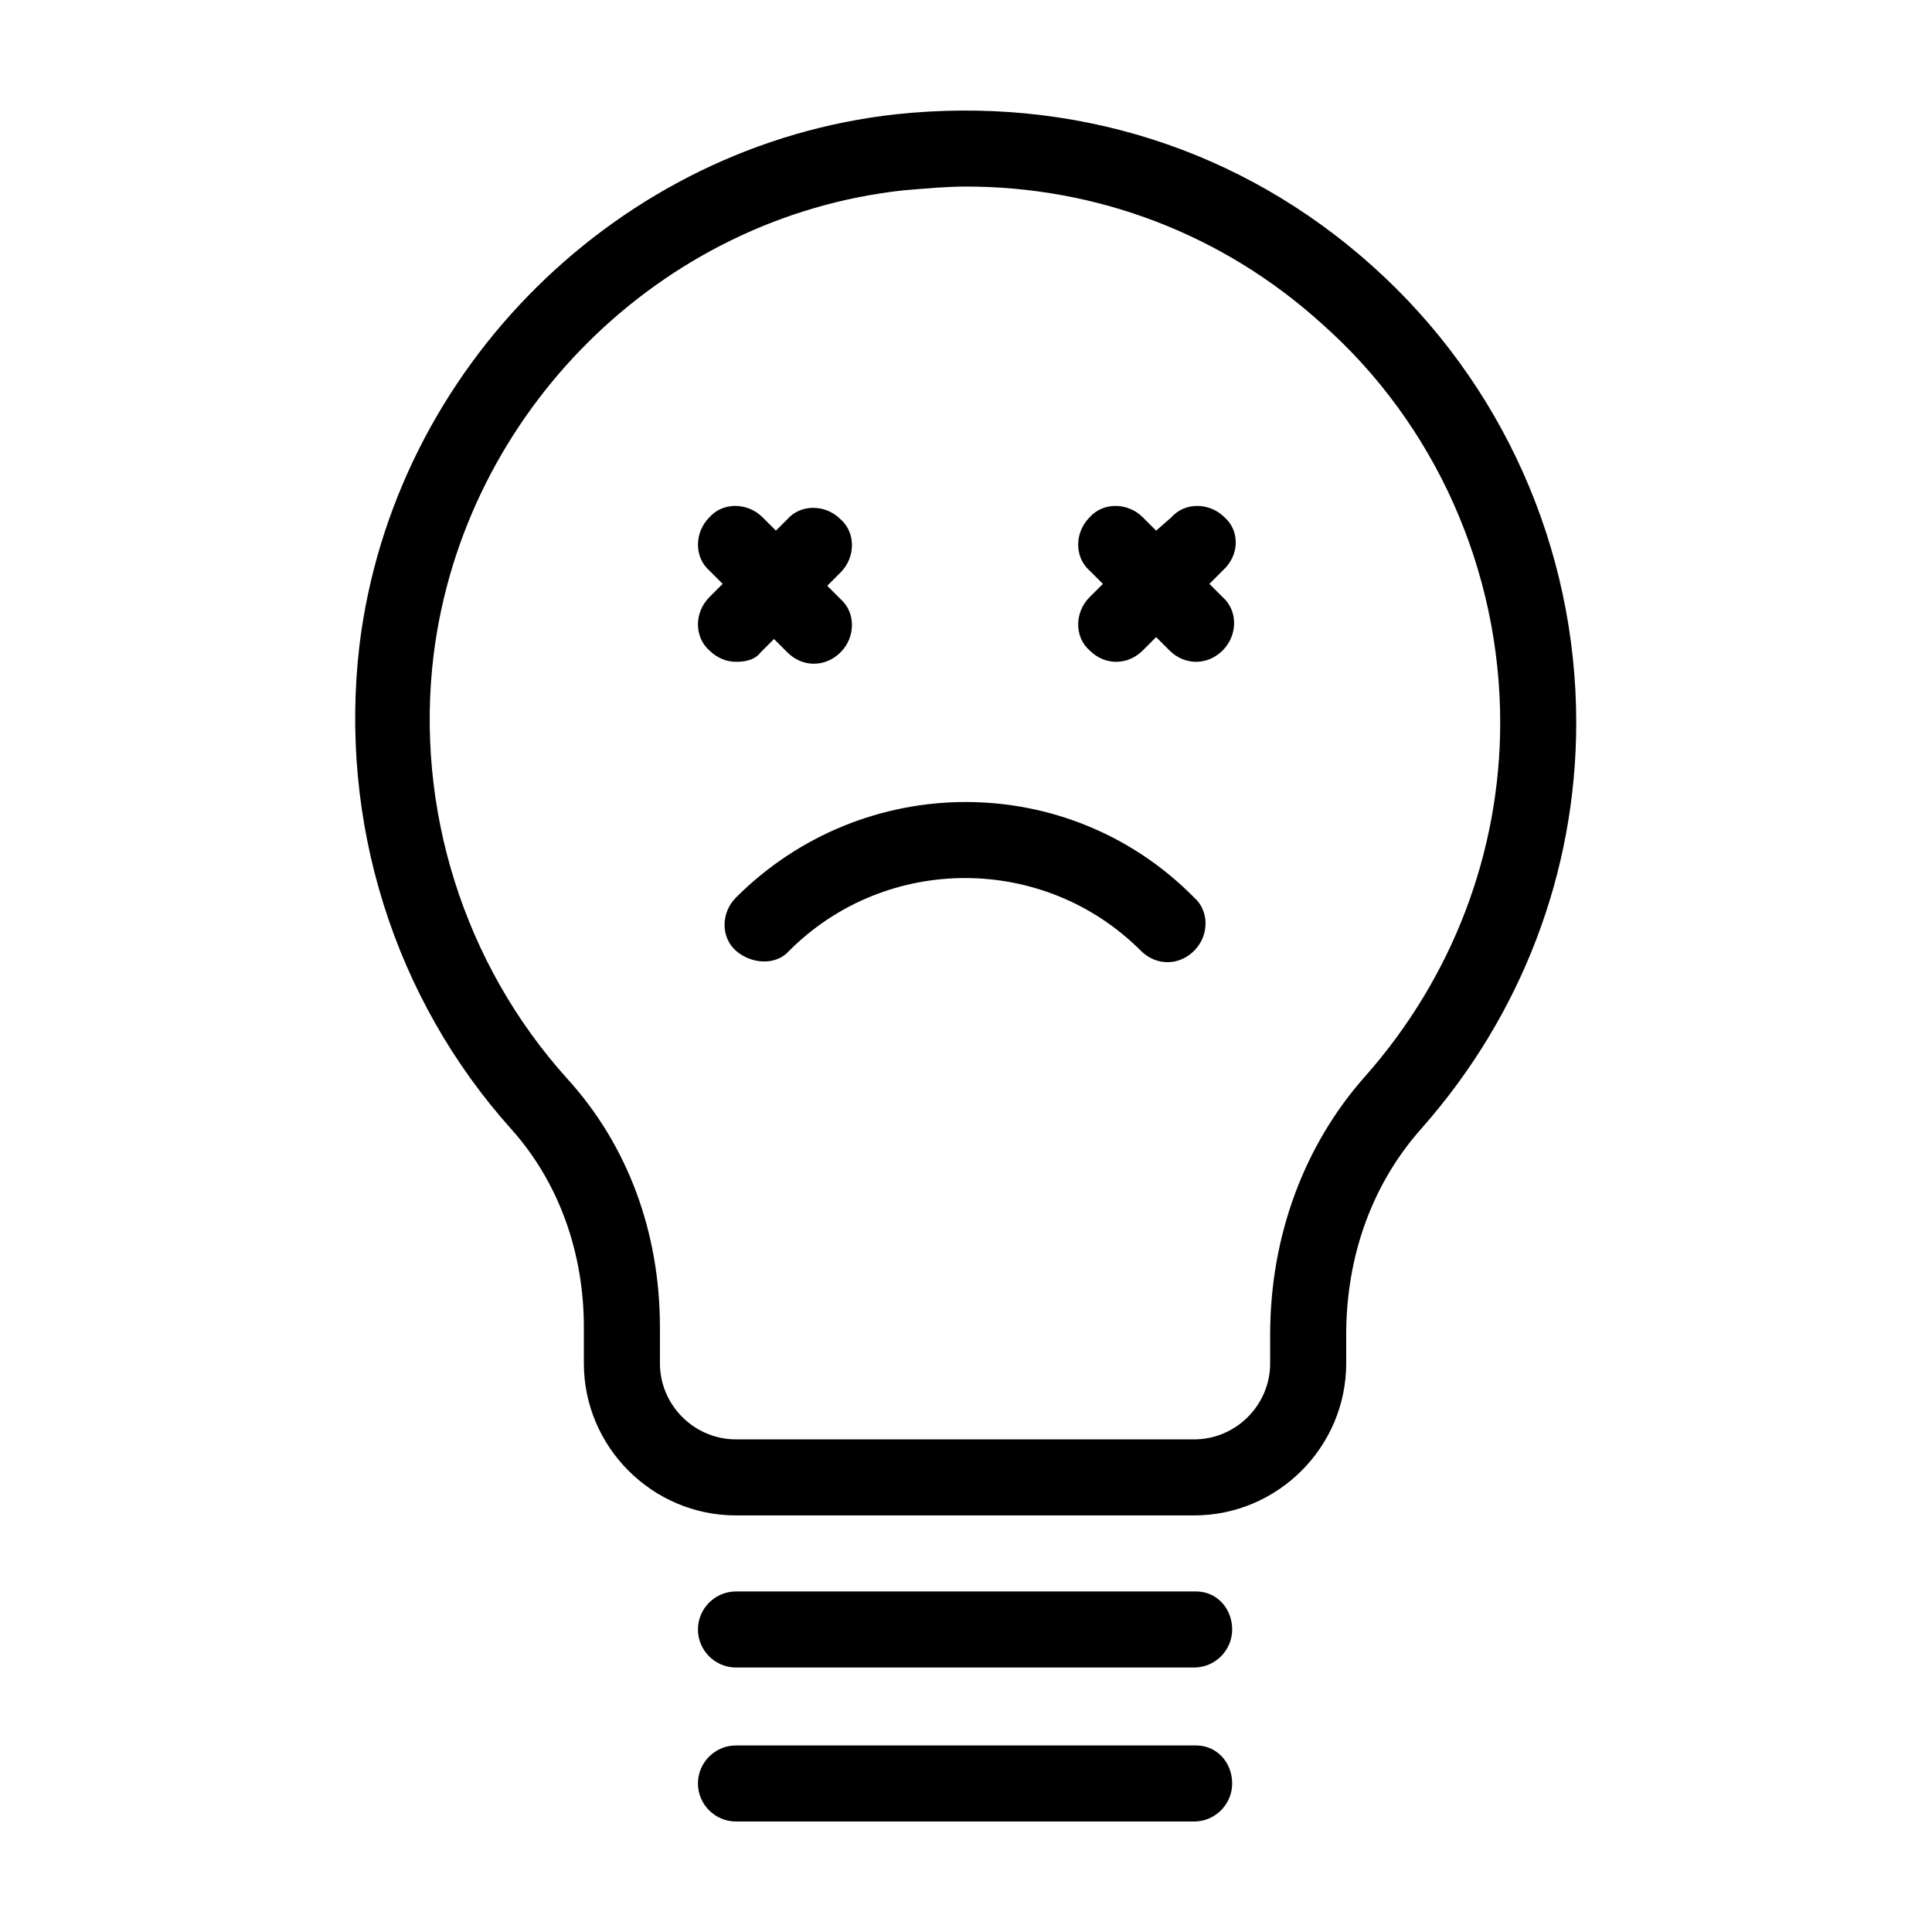 <?xml version="1.0" encoding="UTF-8"?>
<!-- Uploaded to: SVG Repo, www.svgrepo.com, Generator: SVG Repo Mixer Tools -->
<svg fill="#000000" width="800px" height="800px" version="1.1" viewBox="144 144 512 512" xmlns="http://www.w3.org/2000/svg">
 <g>
  <path d="m507.81 214.6c-34.762-31.234-79.602-45.344-126.46-40.305-73.051 8.059-133 67.004-142.07 140.56-5.543 46.855 9.07 93.707 40.305 128.47 12.594 14.105 19.145 32.746 19.145 52.395v9.574c0 22.168 18.137 40.305 40.305 40.305h121.42c22.168 0 40.305-18.137 40.305-40.305v-7.559c0-21.16 7.055-40.305 20.152-54.914 26.199-29.727 40.809-67.512 40.809-107.31 0-46.352-19.648-90.184-53.91-120.91zm-2.016 214.62c-16.121 18.137-25.191 42.32-25.191 68.52v7.559c0 11.082-9.07 20.152-20.152 20.152l-121.41-0.004c-11.082 0-20.152-9.07-20.152-20.152v-9.57c0-25.191-8.566-48.367-24.688-66-27.207-30.23-40.305-71.539-35.266-112.35 8.062-63.984 59.953-115.88 124.44-122.93 6.043-0.504 11.586-1.008 16.625-1.008 34.762 0 68.016 12.594 94.211 36.273 30.23 26.703 47.359 65.496 47.359 105.8 0 34.258-12.598 67.508-35.773 93.707z"/>
  <path d="m460.96 565.75h-121.92c-5.543 0-10.078 4.535-10.078 10.078s4.535 10.078 10.078 10.078h121.42c5.543 0 10.078-4.535 10.078-10.078-0.004-5.543-4.035-10.078-9.574-10.078z"/>
  <path d="m460.96 606.56h-121.92c-5.543 0-10.078 4.535-10.078 10.078s4.535 10.078 10.078 10.078h121.42c5.543 0 10.078-4.535 10.078-10.078-0.004-5.543-4.035-10.078-9.574-10.078z"/>
  <path d="m339.04 381.86c-4.031 4.031-4.031 10.578 0 14.105s10.578 4.031 14.105 0c25.695-25.695 67.512-25.695 93.203 0 2.016 2.016 4.535 3.023 7.055 3.023 2.519 0 5.039-1.008 7.055-3.023 4.031-4.031 4.031-10.578 0-14.105-33.254-33.758-87.664-33.758-121.42 0z"/>
  <path d="m345.59 316.87 3.527-3.527 3.527 3.527c2.016 2.016 4.535 3.023 7.055 3.023 2.519 0 5.039-1.008 7.055-3.023 4.031-4.031 4.031-10.578 0-14.105l-3.527-3.527 3.527-3.527c4.031-4.031 4.031-10.578 0-14.105-4.031-4.031-10.578-4.031-14.105 0l-3.027 3.019-3.527-3.527c-4.031-4.031-10.578-4.031-14.105 0-4.031 4.031-4.031 10.578 0 14.105l3.527 3.527-3.527 3.527c-4.031 4.031-4.031 10.578 0 14.105 2.016 2.016 4.535 3.023 7.055 3.023 2.516 0.004 5.035-0.5 6.547-2.516z"/>
  <path d="m468.52 281.1c-4.031-4.031-10.578-4.031-14.105 0l-4.031 3.527-3.527-3.527c-4.031-4.031-10.578-4.031-14.105 0-4.031 4.031-4.031 10.578 0 14.105l3.527 3.527-3.527 3.527c-4.031 4.031-4.031 10.578 0 14.105 2.016 2.016 4.535 3.023 7.055 3.023s5.039-1.008 7.055-3.023l3.527-3.527 3.527 3.527c2.016 2.016 4.535 3.023 7.055 3.023 2.519 0 5.039-1.008 7.055-3.023 4.031-4.031 4.031-10.578 0-14.105l-3.527-3.527 3.527-3.527c4.527-4.027 4.527-10.578 0.496-14.105z"/>
 </g>
</svg>